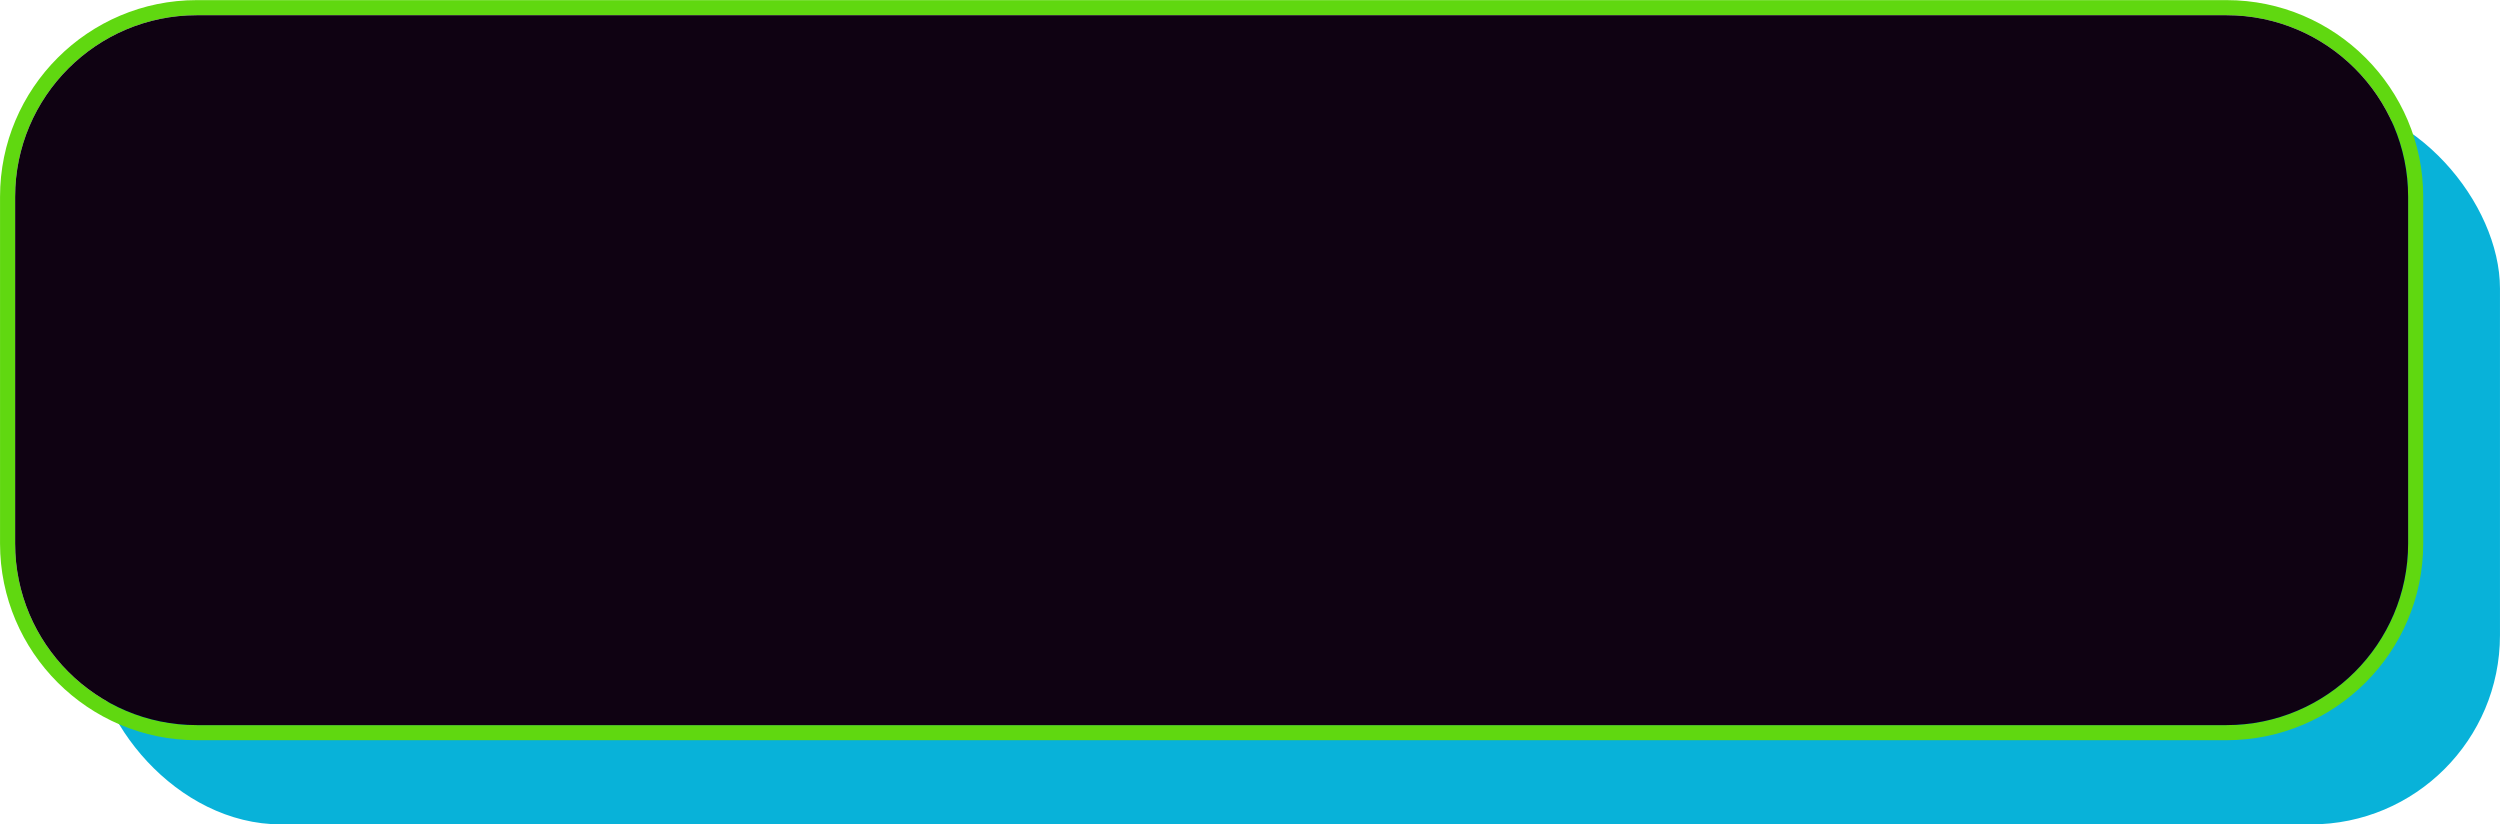 <?xml version="1.0" encoding="UTF-8" standalone="no"?><svg xmlns="http://www.w3.org/2000/svg" xmlns:xlink="http://www.w3.org/1999/xlink" data-name="Layer 1" fill="#60d810" height="272.8" preserveAspectRatio="xMidYMid meet" version="1" viewBox="139.0 395.7 827.4 272.8" width="827.4" zoomAndPan="magnify"><g id="change1_1"><rect fill="#08b2d9" height="239.95" rx="62.6" ry="62.6" width="796.97" x="169.42" y="428.59"/></g><g id="change2_1"><path d="M875.89,395.74H204.11c-35.9,0-65.1,29.2-65.1,65.09v114.76c0,35.89,29.2,65.09,65.1,65.09H875.89c35.9,0,65.1-29.2,65.1-65.09v-114.76c0-35.89-29.2-65.09-65.1-65.09Zm60.1,179.85c0,33.14-26.96,60.09-60.1,60.09H204.11c-33.14,0-60.1-26.95-60.1-60.09v-114.76c0-33.14,26.96-60.09,60.1-60.09H875.89c33.14,0,60.1,26.95,60.1,60.09v114.76Z"/></g><g id="change3_1"><path d="M935.99,460.83v114.76c0,33.14-26.96,60.09-60.1,60.09H204.11c-33.14,0-60.1-26.95-60.1-60.09v-114.76c0-33.14,26.96-60.09,60.1-60.09H875.89c33.14,0,60.1,26.95,60.1,60.09Z" fill="#0f0212"/></g></svg>